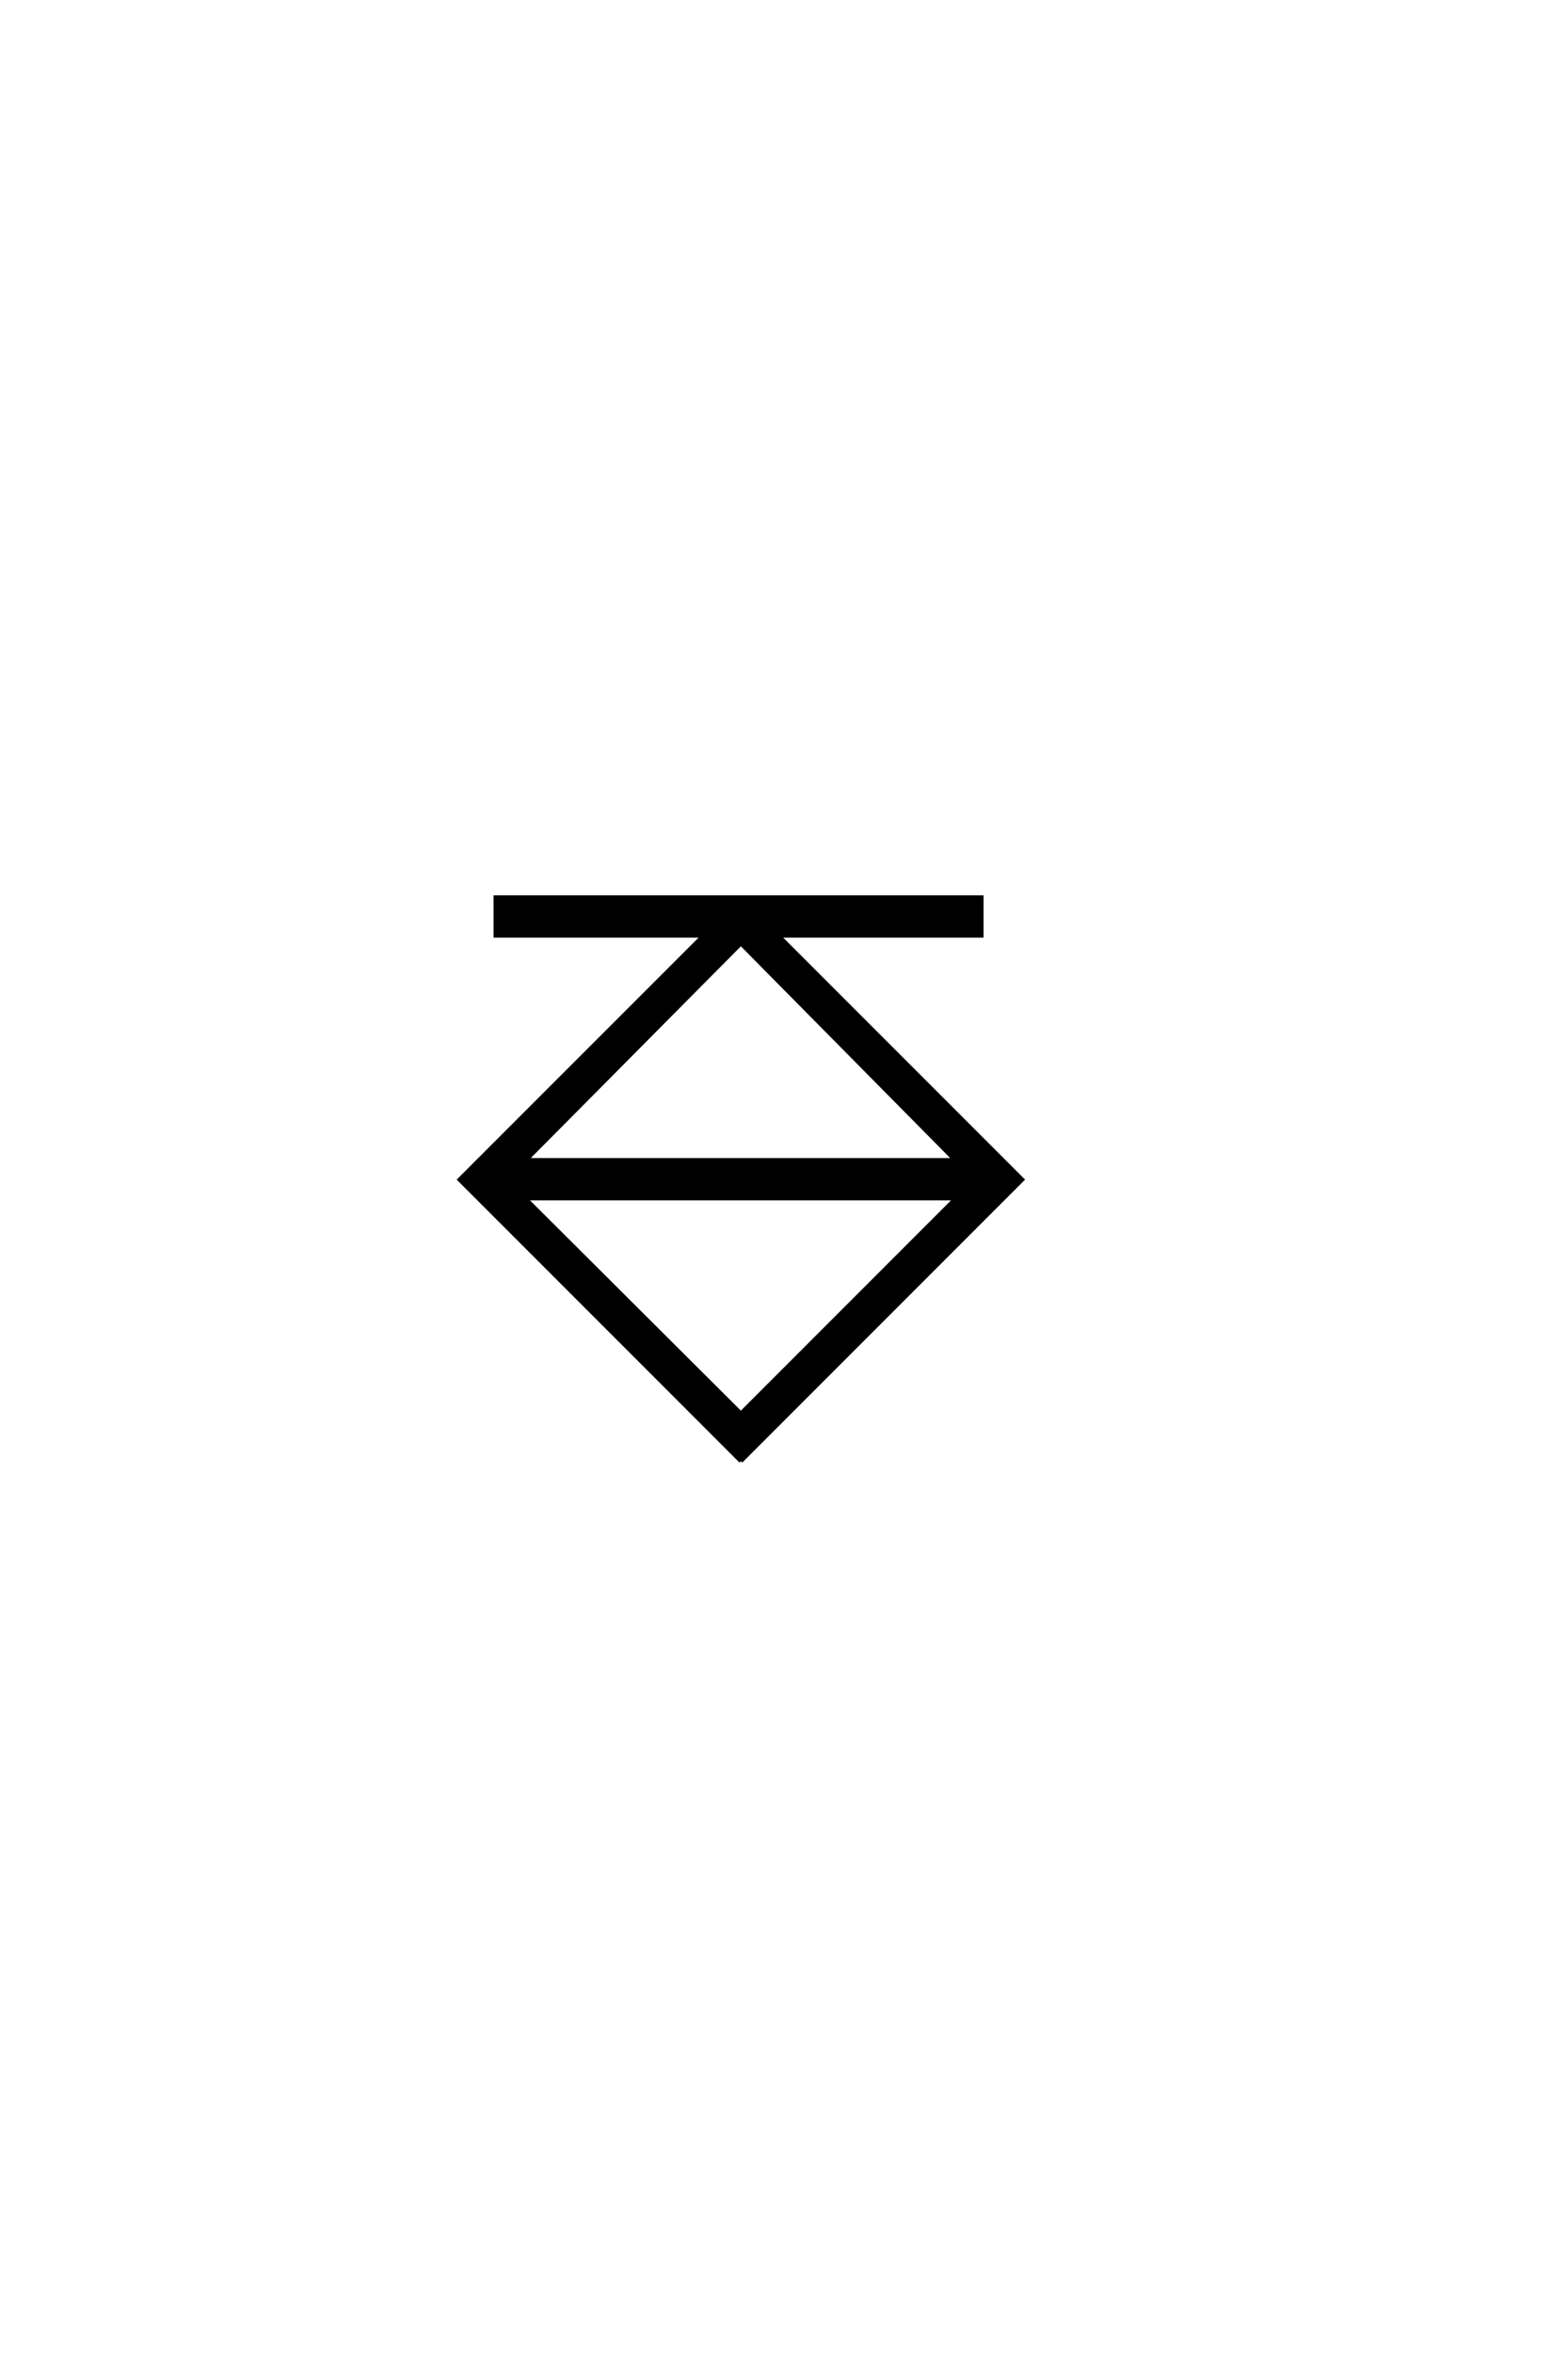 <?xml version='1.0' encoding='UTF-8'?>
<!DOCTYPE svg PUBLIC "-//W3C//DTD SVG 1.0//EN"
"http://www.w3.org/TR/2001/REC-SVG-20010904/DTD/svg10.dtd">

<svg xmlns='http://www.w3.org/2000/svg' version='1.0' width='40.0' height='60.0'>

 <g transform='scale(0.1 -0.1) translate(110.0 -370.0)'>
  <path d='M79 -2.594
L7.203 69.203
L69.406 131.406
L16.406 131.406
L16.406 141.203
L140.406 141.203
L140.406 131.406
L88.594 131.406
L150.797 69.203
L79 -2.594
L79 -2.594
M24 64.406
L79 9.594
L133.797 64.406
L24 64.406
L24 64.406
M24.203 74.203
L133.594 74.203
L79 129.406
L24.203 74.203
' style='fill: #000000; stroke: #000000'/>
 </g>
</svg>
